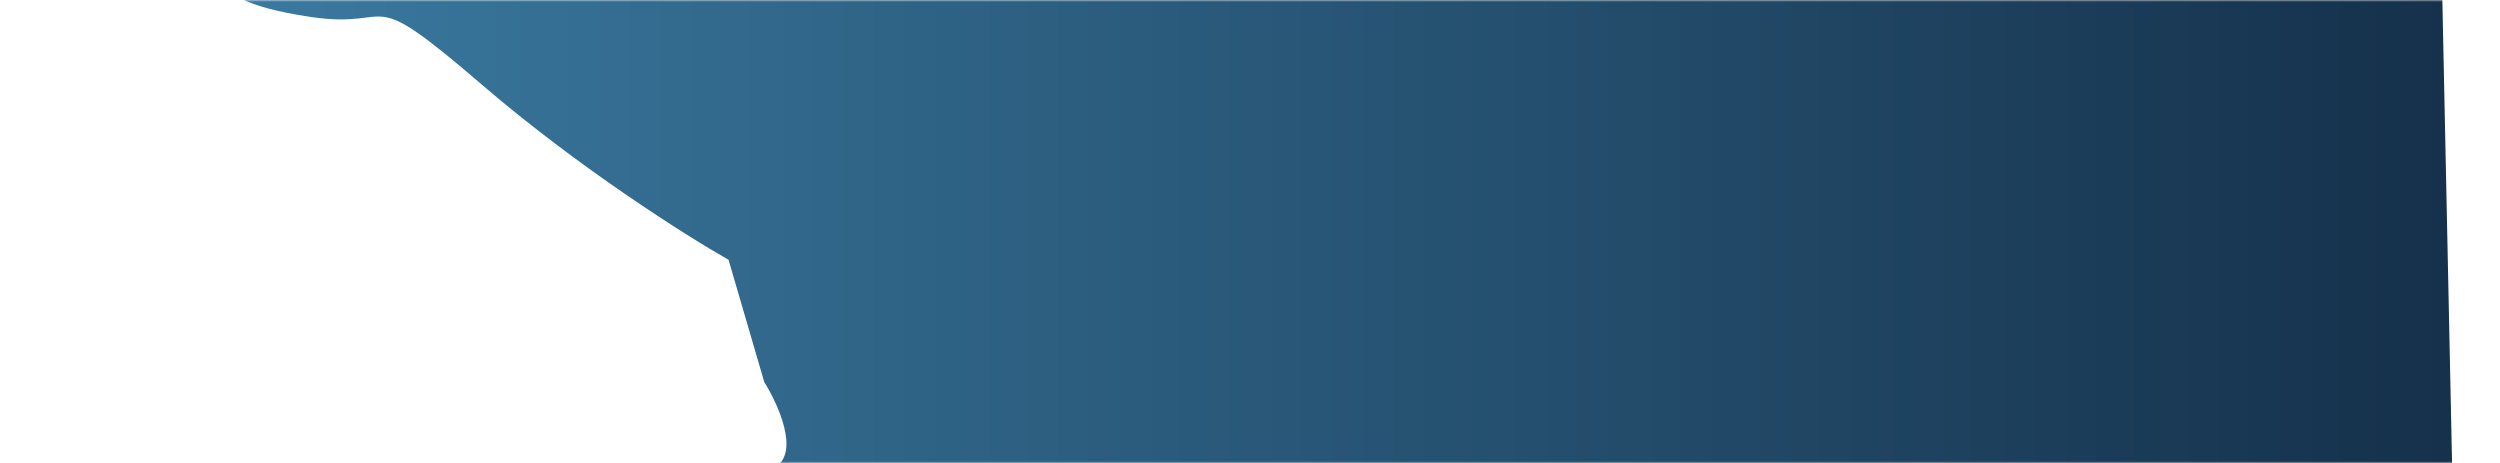 <?xml version="1.0" encoding="UTF-8"?> <svg xmlns="http://www.w3.org/2000/svg" width="664" height="123" viewBox="0 0 664 123" fill="none"><mask id="mask0_555_45" style="mask-type:alpha" maskUnits="userSpaceOnUse" x="0" y="0" width="664" height="123"><rect width="664" height="123" fill="#D9D9D9"></rect></mask><g mask="url(#mask0_555_45)"><path d="M-24.5 -389L-16 -416L23 -489L637.5 -534L661 587.5H62L46.5 539L15.5 474.5L-10.5 432.5L-14 394.5L2 371.5L47.5 354L76.5 317.5L99 245.5L112.5 207.5L159 182.5L180 157.5C186 148 199.6 128 206 124C212.4 120 206.667 107.333 203 101.5L193.5 69C182.333 62.667 153.6 44.5 128 22.5C96 -5 106 8 82.5 4.5C63.7 1.7 60.333 -2.333 61 -4L66.5 -43.5L73 -66.5L75.5 -94L49 -102.5C46 -109.833 40.5 -127.5 42.5 -139.5C45 -154.5 38 -181.5 36 -188C34.4 -193.2 22 -197.833 16 -199.5L-24.5 -234.5L-47 -271L-45.5 -304L-24.5 -338.5L-29 -360.5L-24.5 -389Z" fill="url(#paint0_linear_555_45)"></path></g><defs><linearGradient id="paint0_linear_555_45" x1="-145" y1="27" x2="974.5" y2="27" gradientUnits="userSpaceOnUse"><stop stop-color="#4793BD"></stop><stop offset="1" stop-color="#01091D"></stop></linearGradient></defs></svg> 
